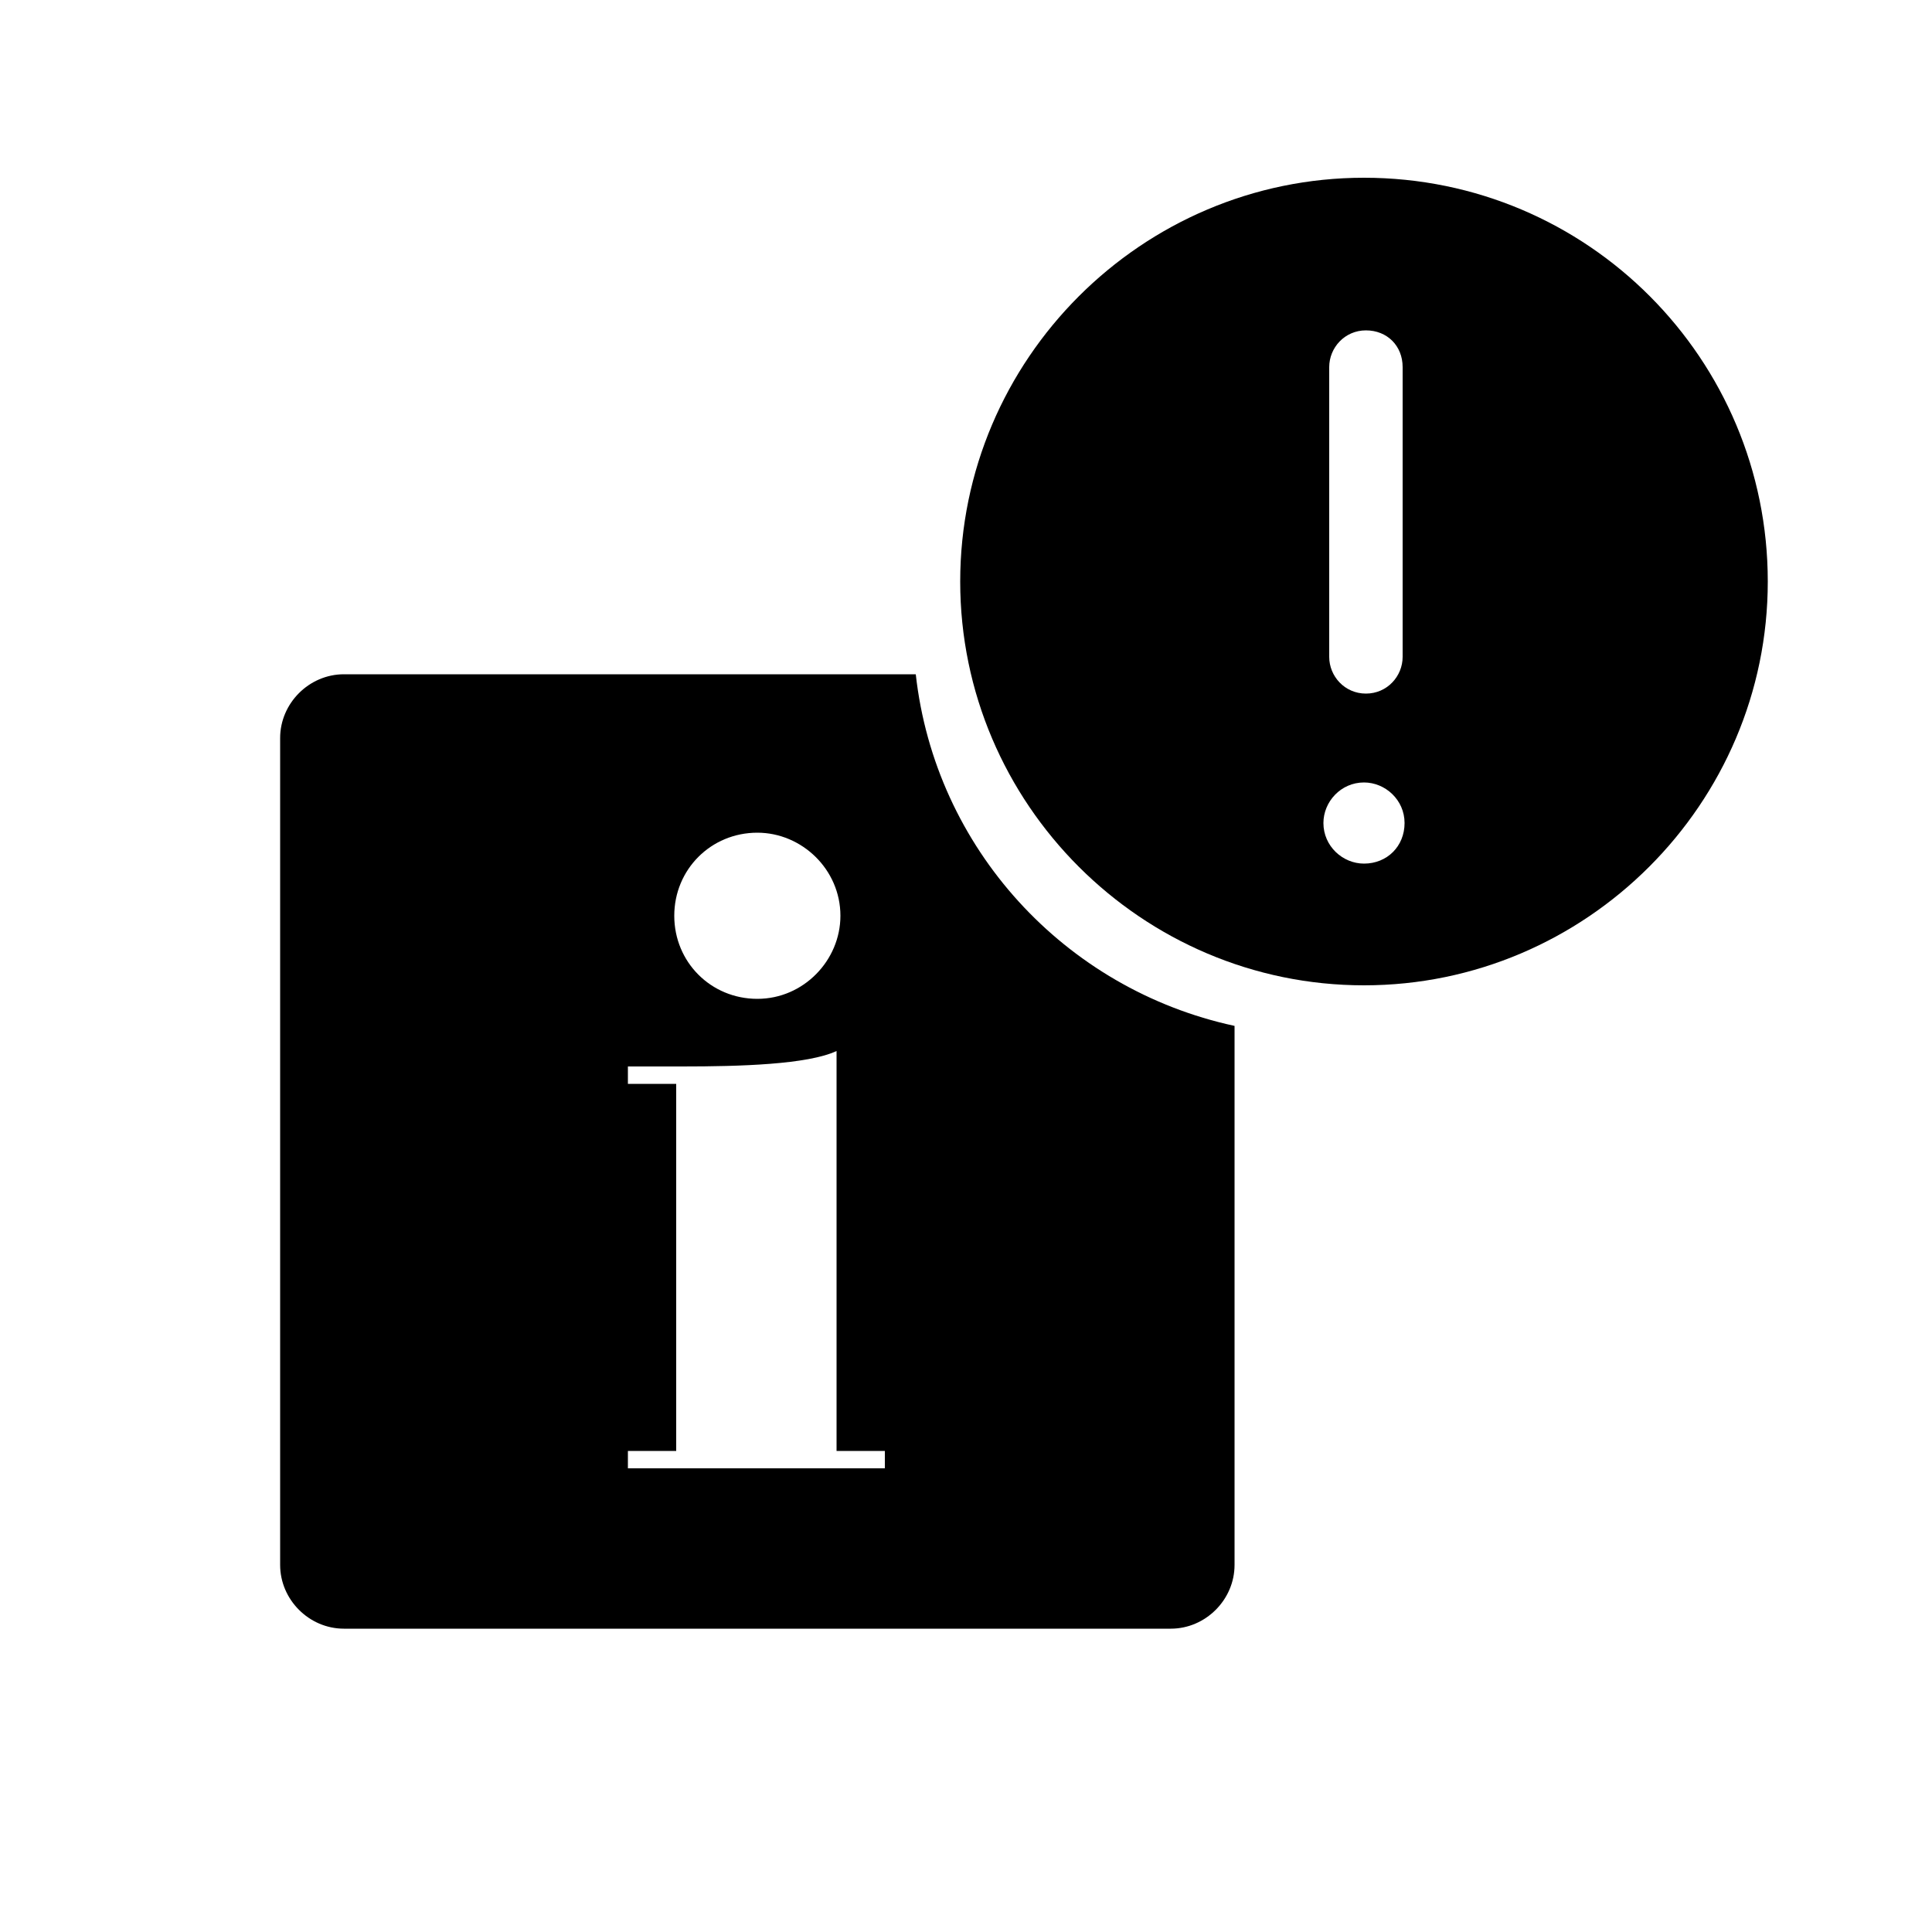 <?xml version="1.0" encoding="utf-8"?>
<!-- Generator: Adobe Illustrator 20.1.0, SVG Export Plug-In . SVG Version: 6.00 Build 0)  -->
<svg version="1.1" id="_1" xmlns="http://www.w3.org/2000/svg" xmlns:xlink="http://www.w3.org/1999/xlink" x="0px" y="0px"
	 viewBox="0 0 100 100" style="enable-background:new 0 0 100 100;" xml:space="preserve">
<g>
	<path d="M70.6,9.2c-11.5,0-20.9,9.4-20.9,20.9S59.1,51,70.6,51s20.9-9.4,20.9-20.9S82.2,9.2,70.6,9.2z M68.8,19
		c0-1,0.8-1.9,1.9-1.9s1.9,0.8,1.9,1.9v15c0,1-0.8,1.9-1.9,1.9S68.8,35,68.8,34V19z M70.6,44.7c-1.1,0-2.1-0.9-2.1-2.1
		c0-1.1,0.9-2.1,2.1-2.1c1.1,0,2.1,0.9,2.1,2.1C72.7,43.8,71.8,44.7,70.6,44.7z"/>
	<path d="M47.4,34.9H17.8c-1.8,0-3.3,1.5-3.3,3.3v42.8c0,1.8,1.5,3.3,3.3,3.3h42.8c1.8,0,3.3-1.5,3.3-3.3V53.1
		C55.1,51.2,48.4,43.9,47.4,34.9z M39.2,43.1c2.3,0,4.3,1.9,4.3,4.3c0,2.3-1.9,4.3-4.3,4.3s-4.3-1.9-4.3-4.3
		C34.9,45,36.8,43.1,39.2,43.1z M45.8,76H32.5v-0.9H35v-19h-2.5v-0.9h2.8c3,0,6.5-0.1,8-0.8v20.7h2.5V76z"/>
</g>
</svg>
